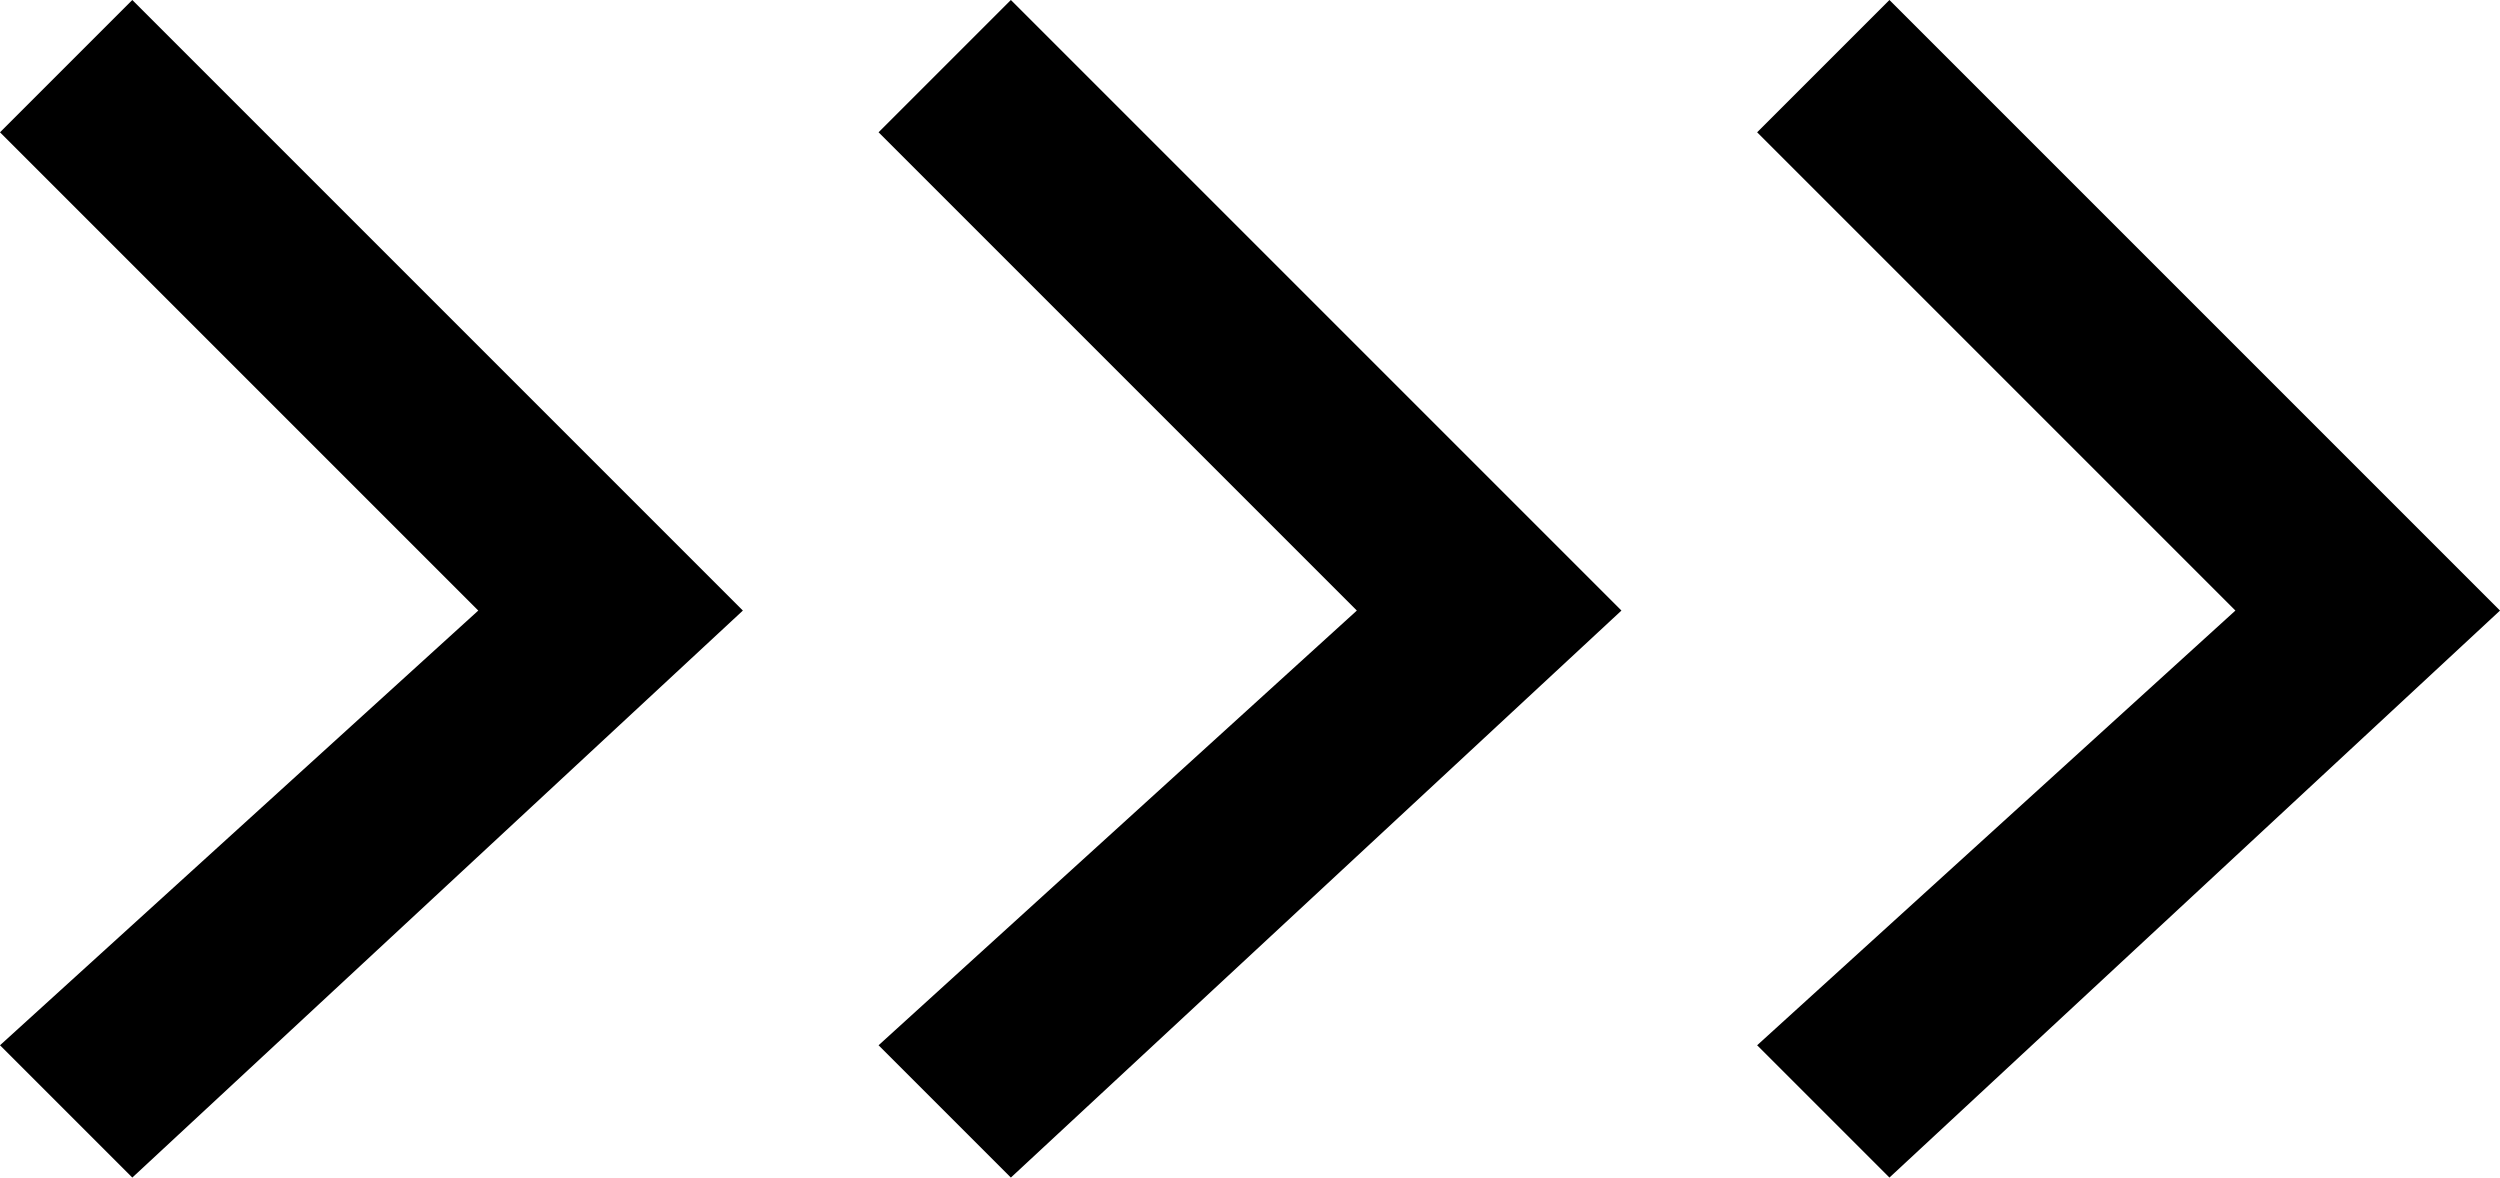 <?xml version="1.0" encoding="UTF-8"?>
<svg id="Layer_1" xmlns="http://www.w3.org/2000/svg" version="1.1" viewBox="0 0 26.455 12.461">
  <!-- Generator: Adobe Illustrator 29.1.0, SVG Export Plug-In . SVG Version: 2.1.0 Build 142)  -->
  <path d="M23.655,6.461l-5.061-5.061,1.4-1.4,6.461,6.461-6.461,6-1.4-1.4,5.061-4.6Z"/>
  <path d="M14.358,6.461L9.297,1.4l1.4-1.4,6.461,6.461-6.461,6-1.4-1.4,5.061-4.6Z"/>
  <path d="M5.061,6.461L0,1.4,1.4,0l6.461,6.461L1.4,12.461,0,11.061l5.061-4.6Z"/>
</svg>